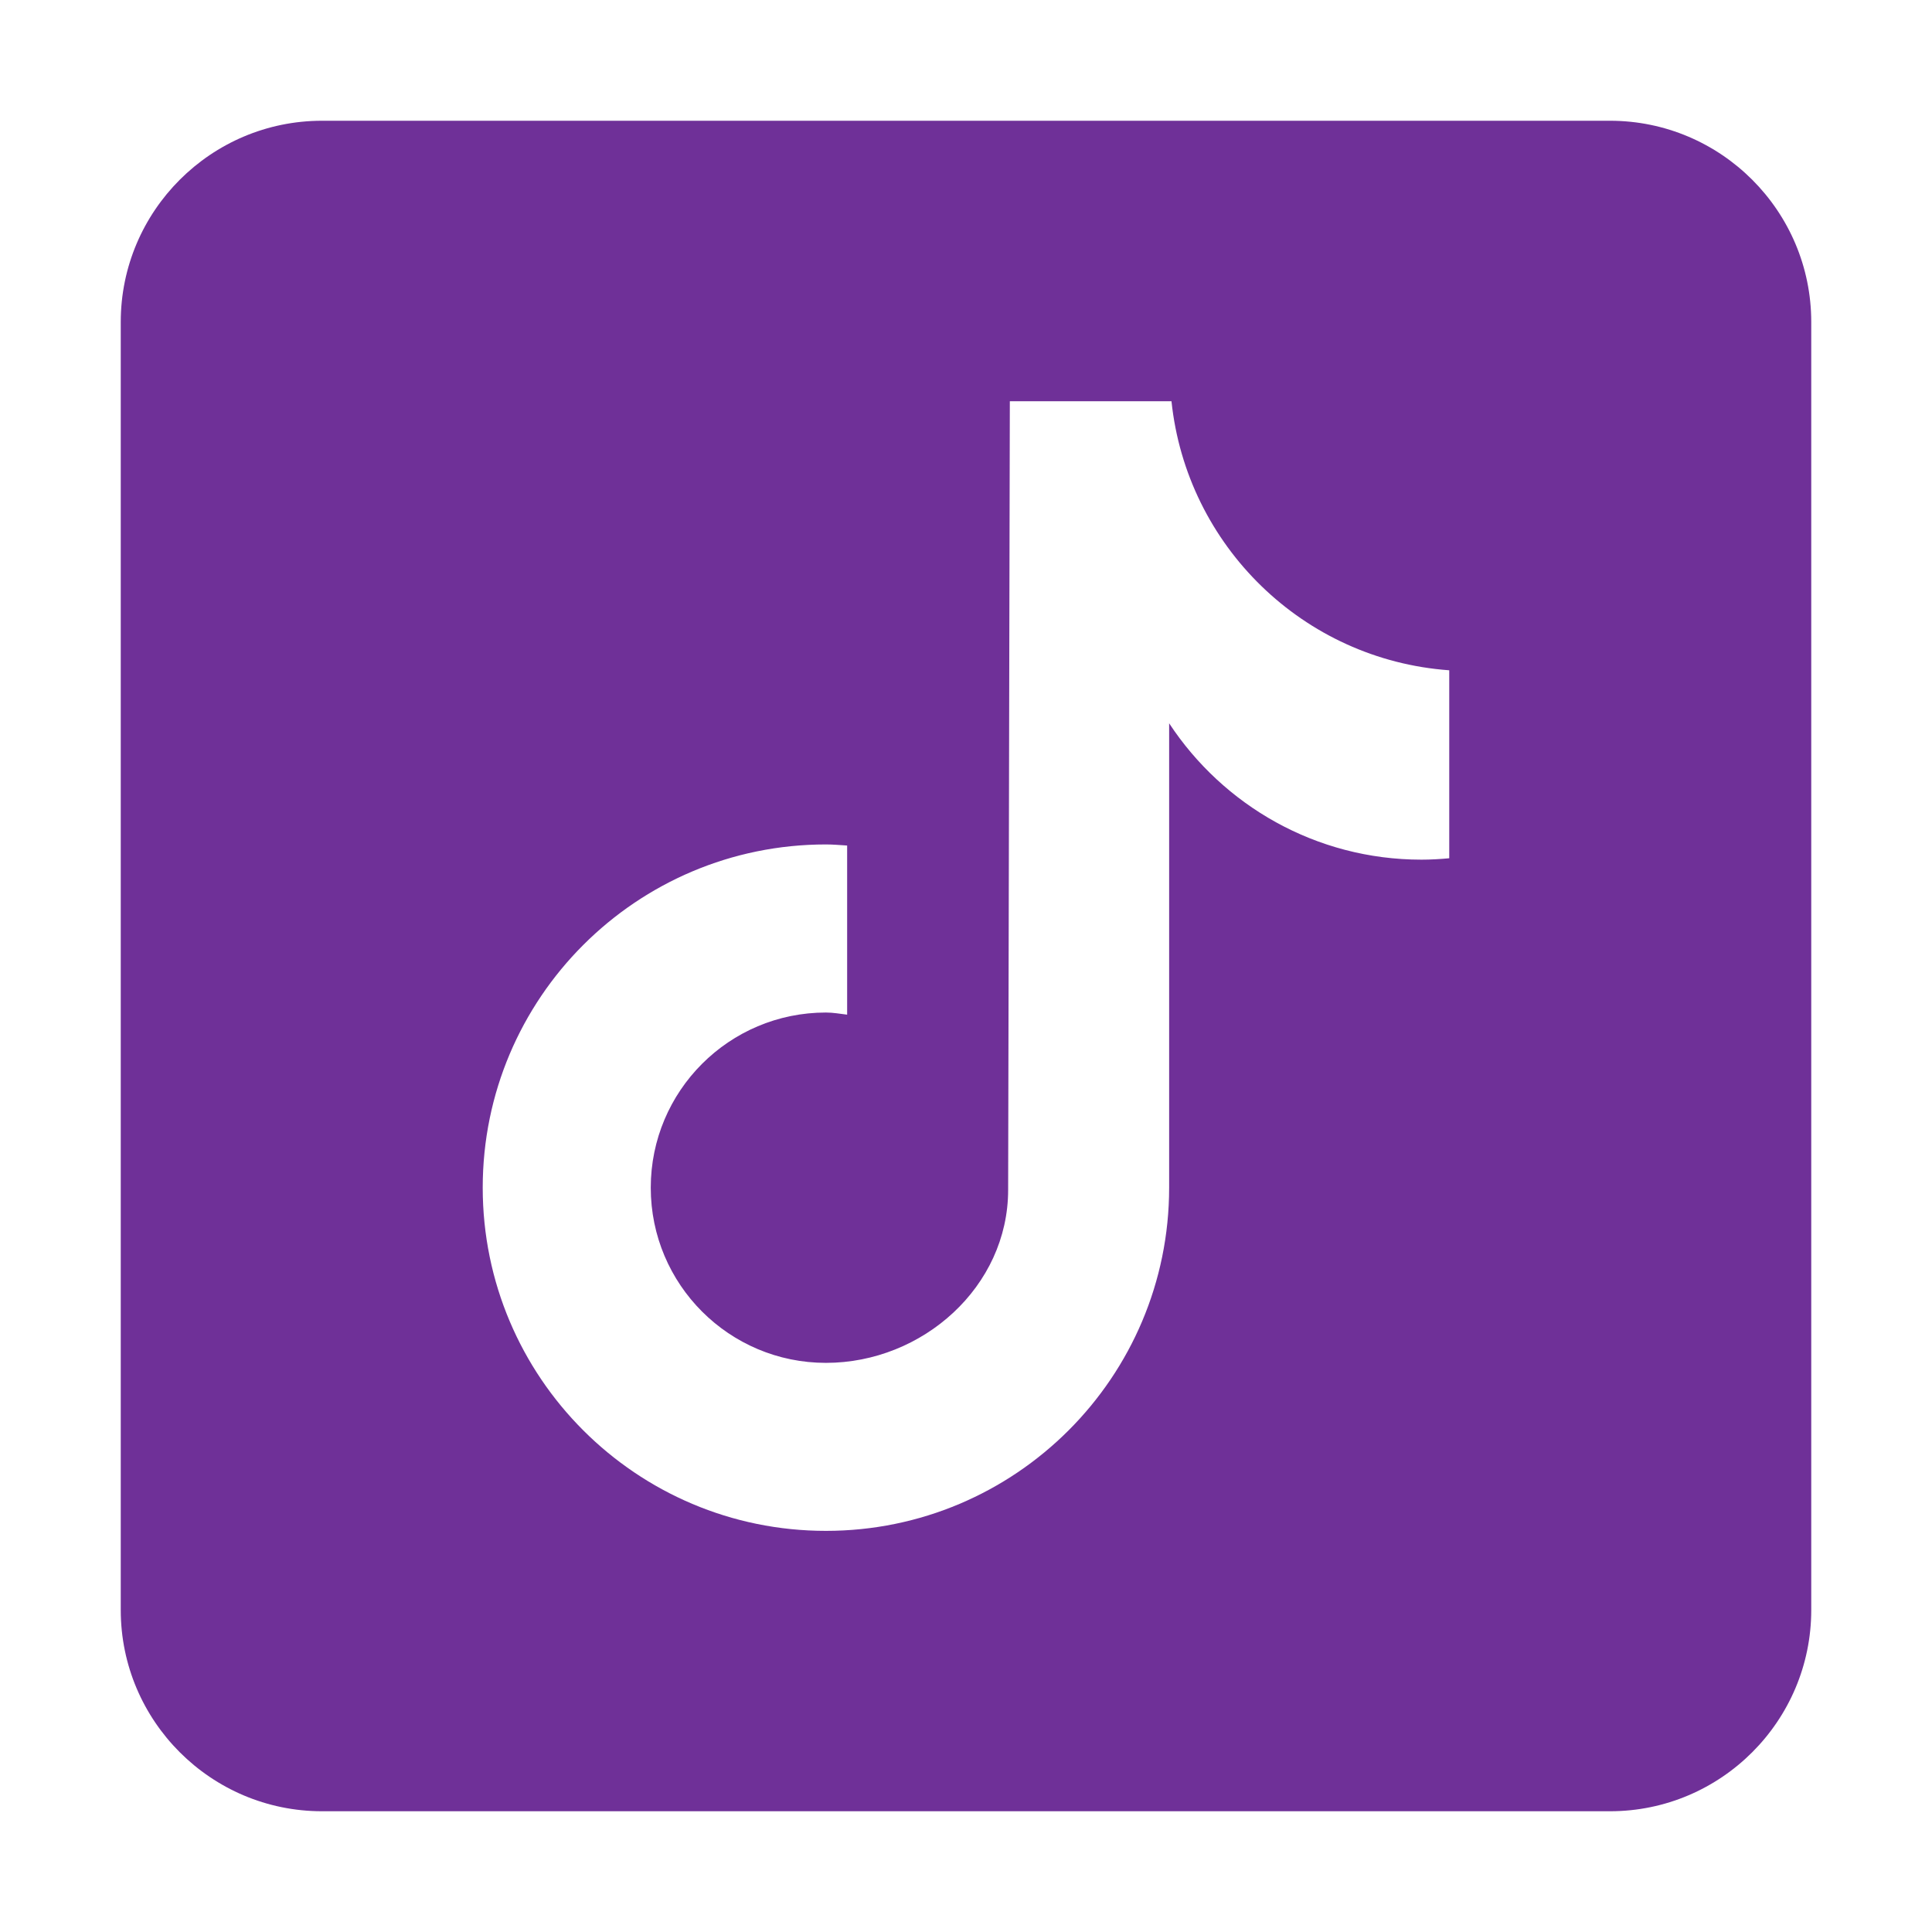 <svg width="48" height="48" viewBox="0 0 48 48" fill="none" xmlns="http://www.w3.org/2000/svg">
<g clip-path="url(#clip0_3_20)">
<path d="M40 3H8C5.243 3 3 5.243 3 8V40C3 42.757 5.243 45 8 45H40C42.757 45 45 42.757 45 40V8C45 5.243 42.757 3 40 3ZM36.006 21.323C35.779 21.344 35.549 21.358 35.316 21.358C32.693 21.358 30.388 20.009 29.047 17.97C29.047 23.319 29.047 29.405 29.047 29.507C29.047 34.216 25.229 38.034 20.52 38.034C15.811 38.034 11.993 34.216 11.993 29.507C11.993 24.798 15.811 20.98 20.52 20.98C20.698 20.98 20.872 20.996 21.047 21.007V25.209C20.872 25.188 20.7 25.156 20.52 25.156C18.116 25.156 16.168 27.104 16.168 29.508C16.168 31.912 18.116 33.86 20.52 33.86C22.924 33.86 25.047 31.966 25.047 29.562C25.047 29.467 25.089 9.968 25.089 9.968H29.105C29.483 13.559 32.382 16.393 36.006 16.653V21.323Z" fill="#6F3098"/>
</g>
<defs>
<clipPath id="clip0_3_20">
<rect width="48" height="48" fill="white"/>
</clipPath>
</defs>
</svg>

